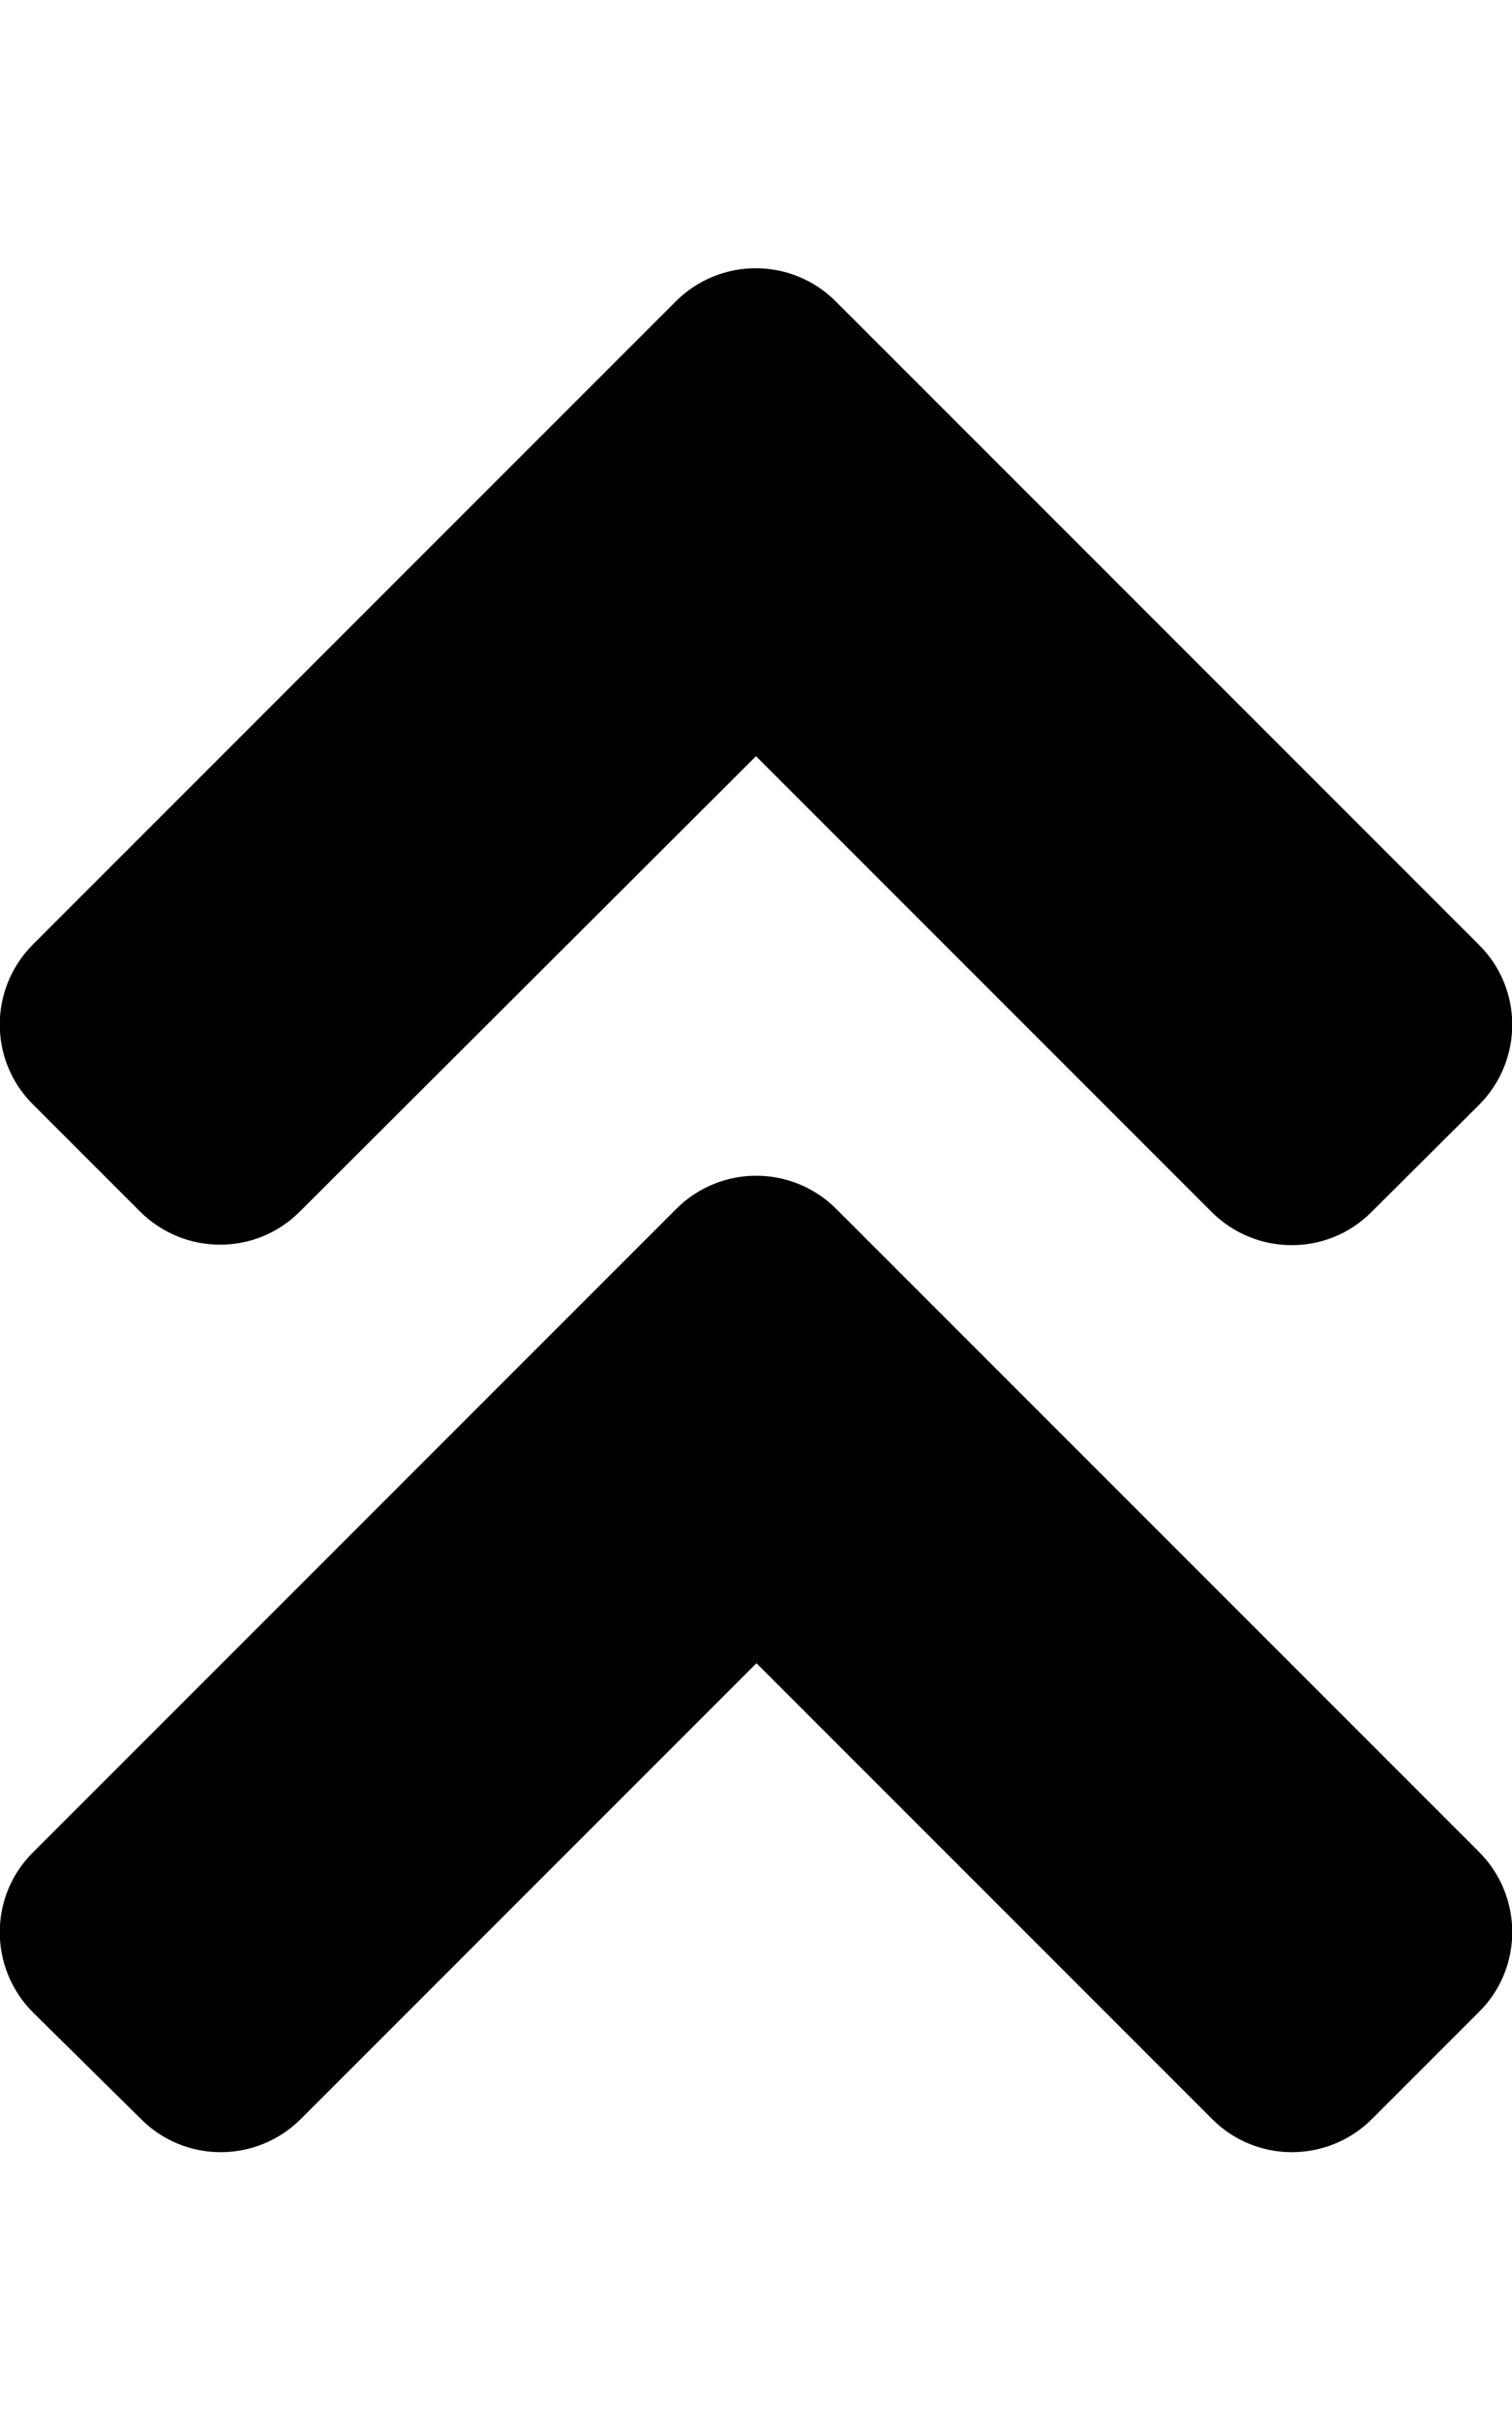 <svg viewBox="0 0 320 512" version="1.1" xmlns="http://www.w3.org/2000/svg" xmlns:svg="http://www.w3.org/2000/svg"><path fill="#000" d="m 143,63.788 -136,136 c -9.4,9.4 -9.4,24.6 0,33.9 l 22.6,22.6 c 9.4,9.4 24.6,9.4 33.9,0 l 96.5,-96.3 96.4,96.4 c 9.4,9.4 24.6,9.4 33.9,0 l 22.7,-22.6 c 9.4,-9.4 9.4,-24.6 0,-33.9 l -136,-136 c -9.4,-9.5 -24.6,-9.5 -34,-0.1 z" /><path fill="#000" d="m 177,255.788 136,136 c 9.4,9.4 9.4,24.6 0,33.9 l -22.6,22.6 c -9.4,9.4 -24.6,9.4 -33.9,0 l -96.4,-96.4 -96.4,96.4 c -9.4,9.4 -24.6,9.4 -33.9,0 l -22.8,-22.5 c -9.4,-9.4 -9.4,-24.6 0,-33.9 l 136,-136 c 9.4,-9.5 24.6,-9.5 34,-0.1 z"/></svg>